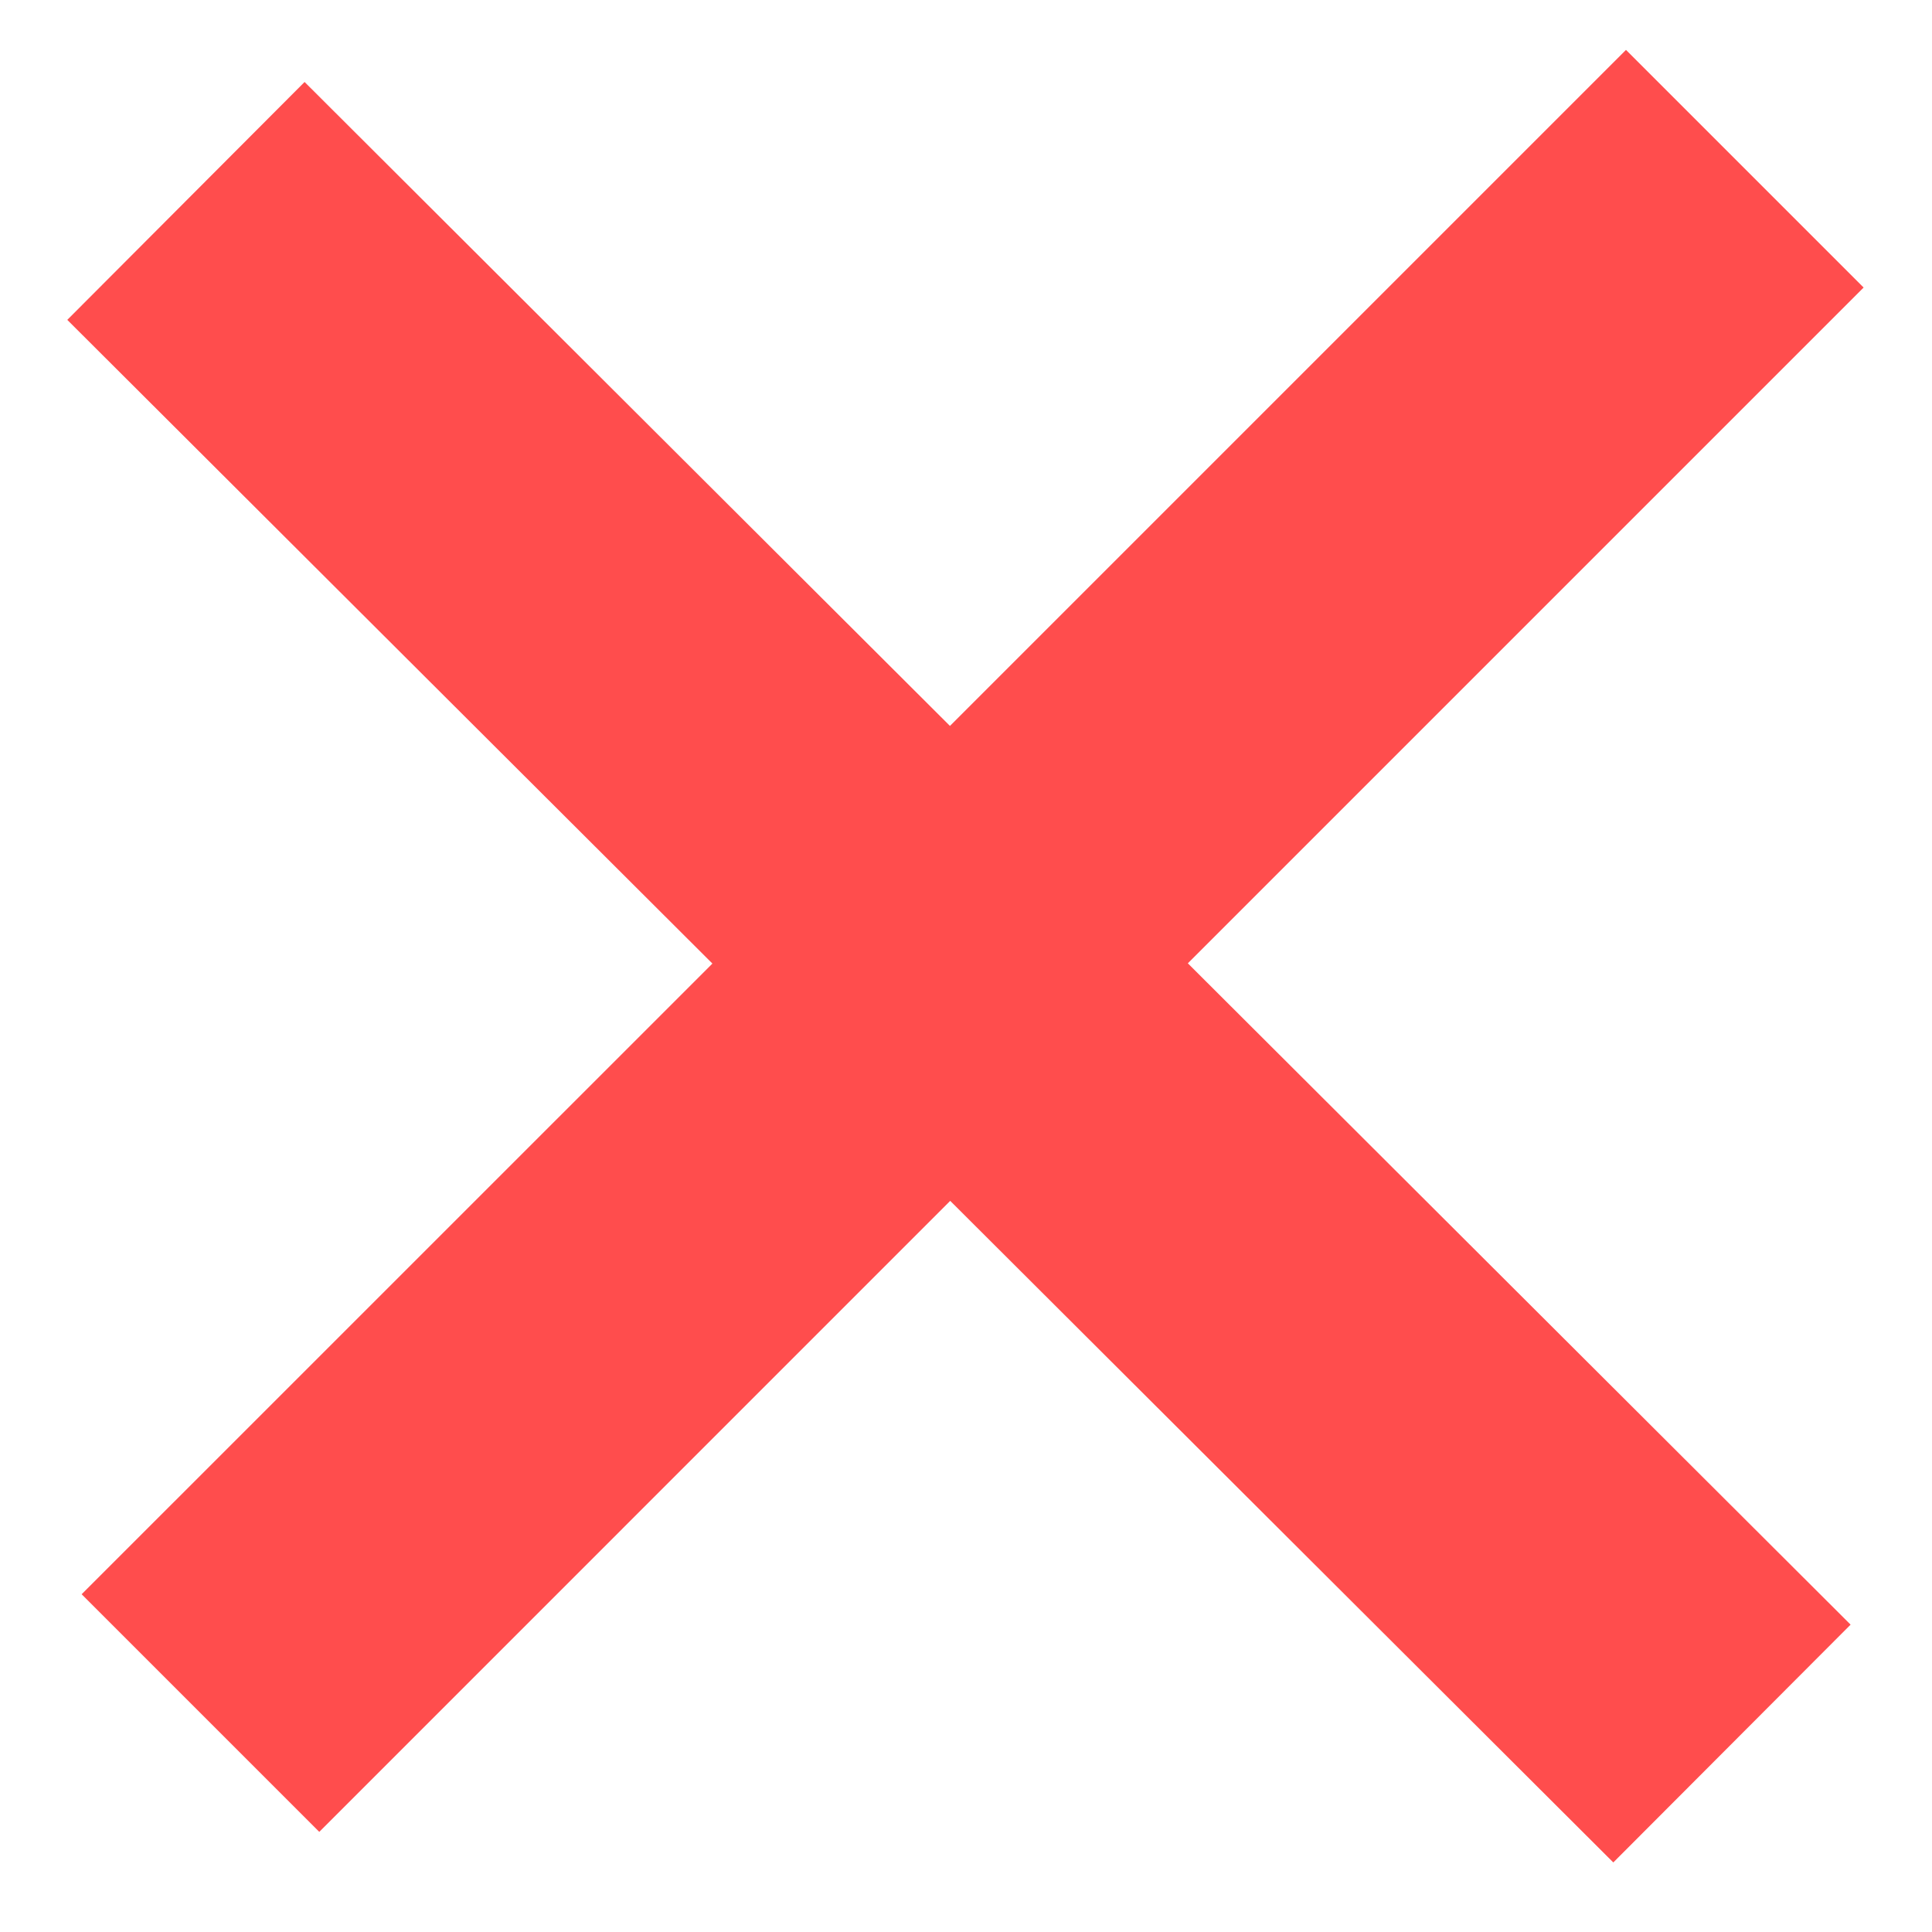 <svg width="23" height="23" viewBox="0 0 23 23" fill="none" xmlns="http://www.w3.org/2000/svg">
<path fill-rule="evenodd" clip-rule="evenodd" d="M0.972 18.979L3.801 21.808L11.312 14.296L19.206 22.172L22.031 19.341L14.141 11.468L22.186 3.423L19.357 0.594L11.309 8.642L3.626 0.976L0.801 3.808L8.481 11.471L0.972 18.979Z" fill="#FF4D4D"/>
</svg>
